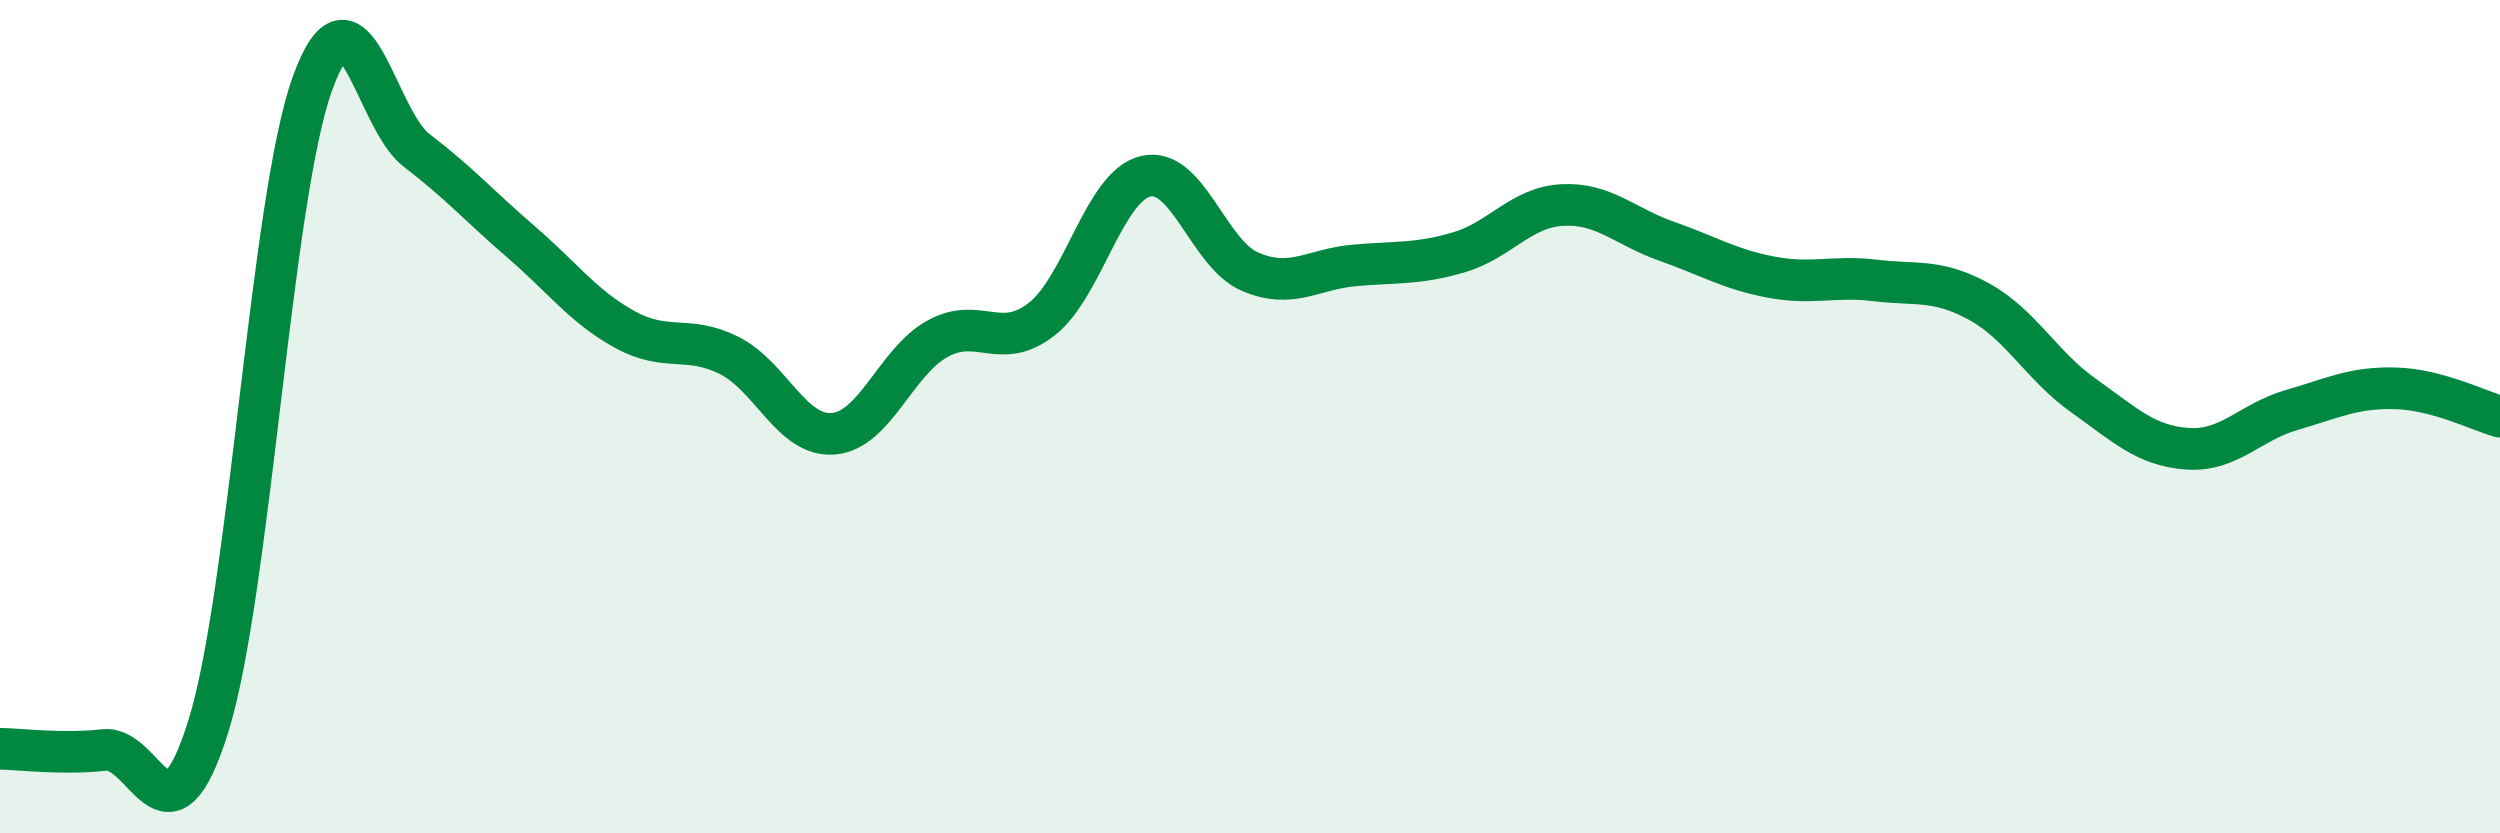 
    <svg width="60" height="20" viewBox="0 0 60 20" xmlns="http://www.w3.org/2000/svg">
      <path
        d="M 0,17.97 C 0.5,17.98 1.5,18.11 2.5,18 C 3.5,17.89 4,20.63 5,17.43 C 6,14.23 6.5,4.76 7.5,2 C 8.5,-0.76 9,2.85 10,3.61 C 11,4.37 11.5,4.94 12.5,5.8 C 13.5,6.66 14,7.36 15,7.91 C 16,8.46 16.5,8.03 17.5,8.53 C 18.5,9.03 19,10.49 20,10.41 C 21,10.33 21.5,8.68 22.5,8.13 C 23.5,7.58 24,8.44 25,7.66 C 26,6.88 26.5,4.46 27.5,4.23 C 28.5,4 29,6.09 30,6.52 C 31,6.95 31.5,6.46 32.5,6.37 C 33.5,6.28 34,6.35 35,6.06 C 36,5.77 36.5,4.97 37.5,4.92 C 38.5,4.87 39,5.44 40,5.79 C 41,6.14 41.5,6.46 42.5,6.65 C 43.5,6.84 44,6.61 45,6.73 C 46,6.85 46.5,6.69 47.5,7.24 C 48.5,7.79 49,8.78 50,9.49 C 51,10.2 51.5,10.7 52.5,10.77 C 53.5,10.84 54,10.13 55,9.84 C 56,9.55 56.5,9.29 57.5,9.32 C 58.5,9.35 59.5,9.86 60,10L60 20L0 20Z"
        fill="#008740"
        opacity="0.1"
        stroke-linecap="round"
        stroke-linejoin="round"
      />
      <path
        d="M 0,17.97 C 0.5,17.98 1.5,18.11 2.5,18 C 3.5,17.89 4,20.63 5,17.43 C 6,14.23 6.5,4.76 7.5,2 C 8.5,-0.76 9,2.85 10,3.61 C 11,4.37 11.5,4.94 12.5,5.8 C 13.5,6.66 14,7.36 15,7.91 C 16,8.46 16.5,8.03 17.5,8.53 C 18.5,9.03 19,10.49 20,10.41 C 21,10.33 21.5,8.68 22.5,8.13 C 23.5,7.58 24,8.44 25,7.66 C 26,6.88 26.5,4.46 27.5,4.23 C 28.5,4 29,6.09 30,6.52 C 31,6.95 31.5,6.46 32.5,6.37 C 33.5,6.28 34,6.35 35,6.06 C 36,5.77 36.5,4.97 37.5,4.92 C 38.5,4.87 39,5.44 40,5.79 C 41,6.14 41.5,6.46 42.5,6.65 C 43.5,6.84 44,6.61 45,6.73 C 46,6.85 46.5,6.69 47.5,7.24 C 48.5,7.79 49,8.78 50,9.49 C 51,10.2 51.5,10.7 52.5,10.77 C 53.5,10.84 54,10.13 55,9.84 C 56,9.55 56.5,9.29 57.5,9.32 C 58.5,9.35 59.5,9.86 60,10"
        stroke="#008740"
        stroke-width="1"
        fill="none"
        stroke-linecap="round"
        stroke-linejoin="round"
      />
    </svg>
  